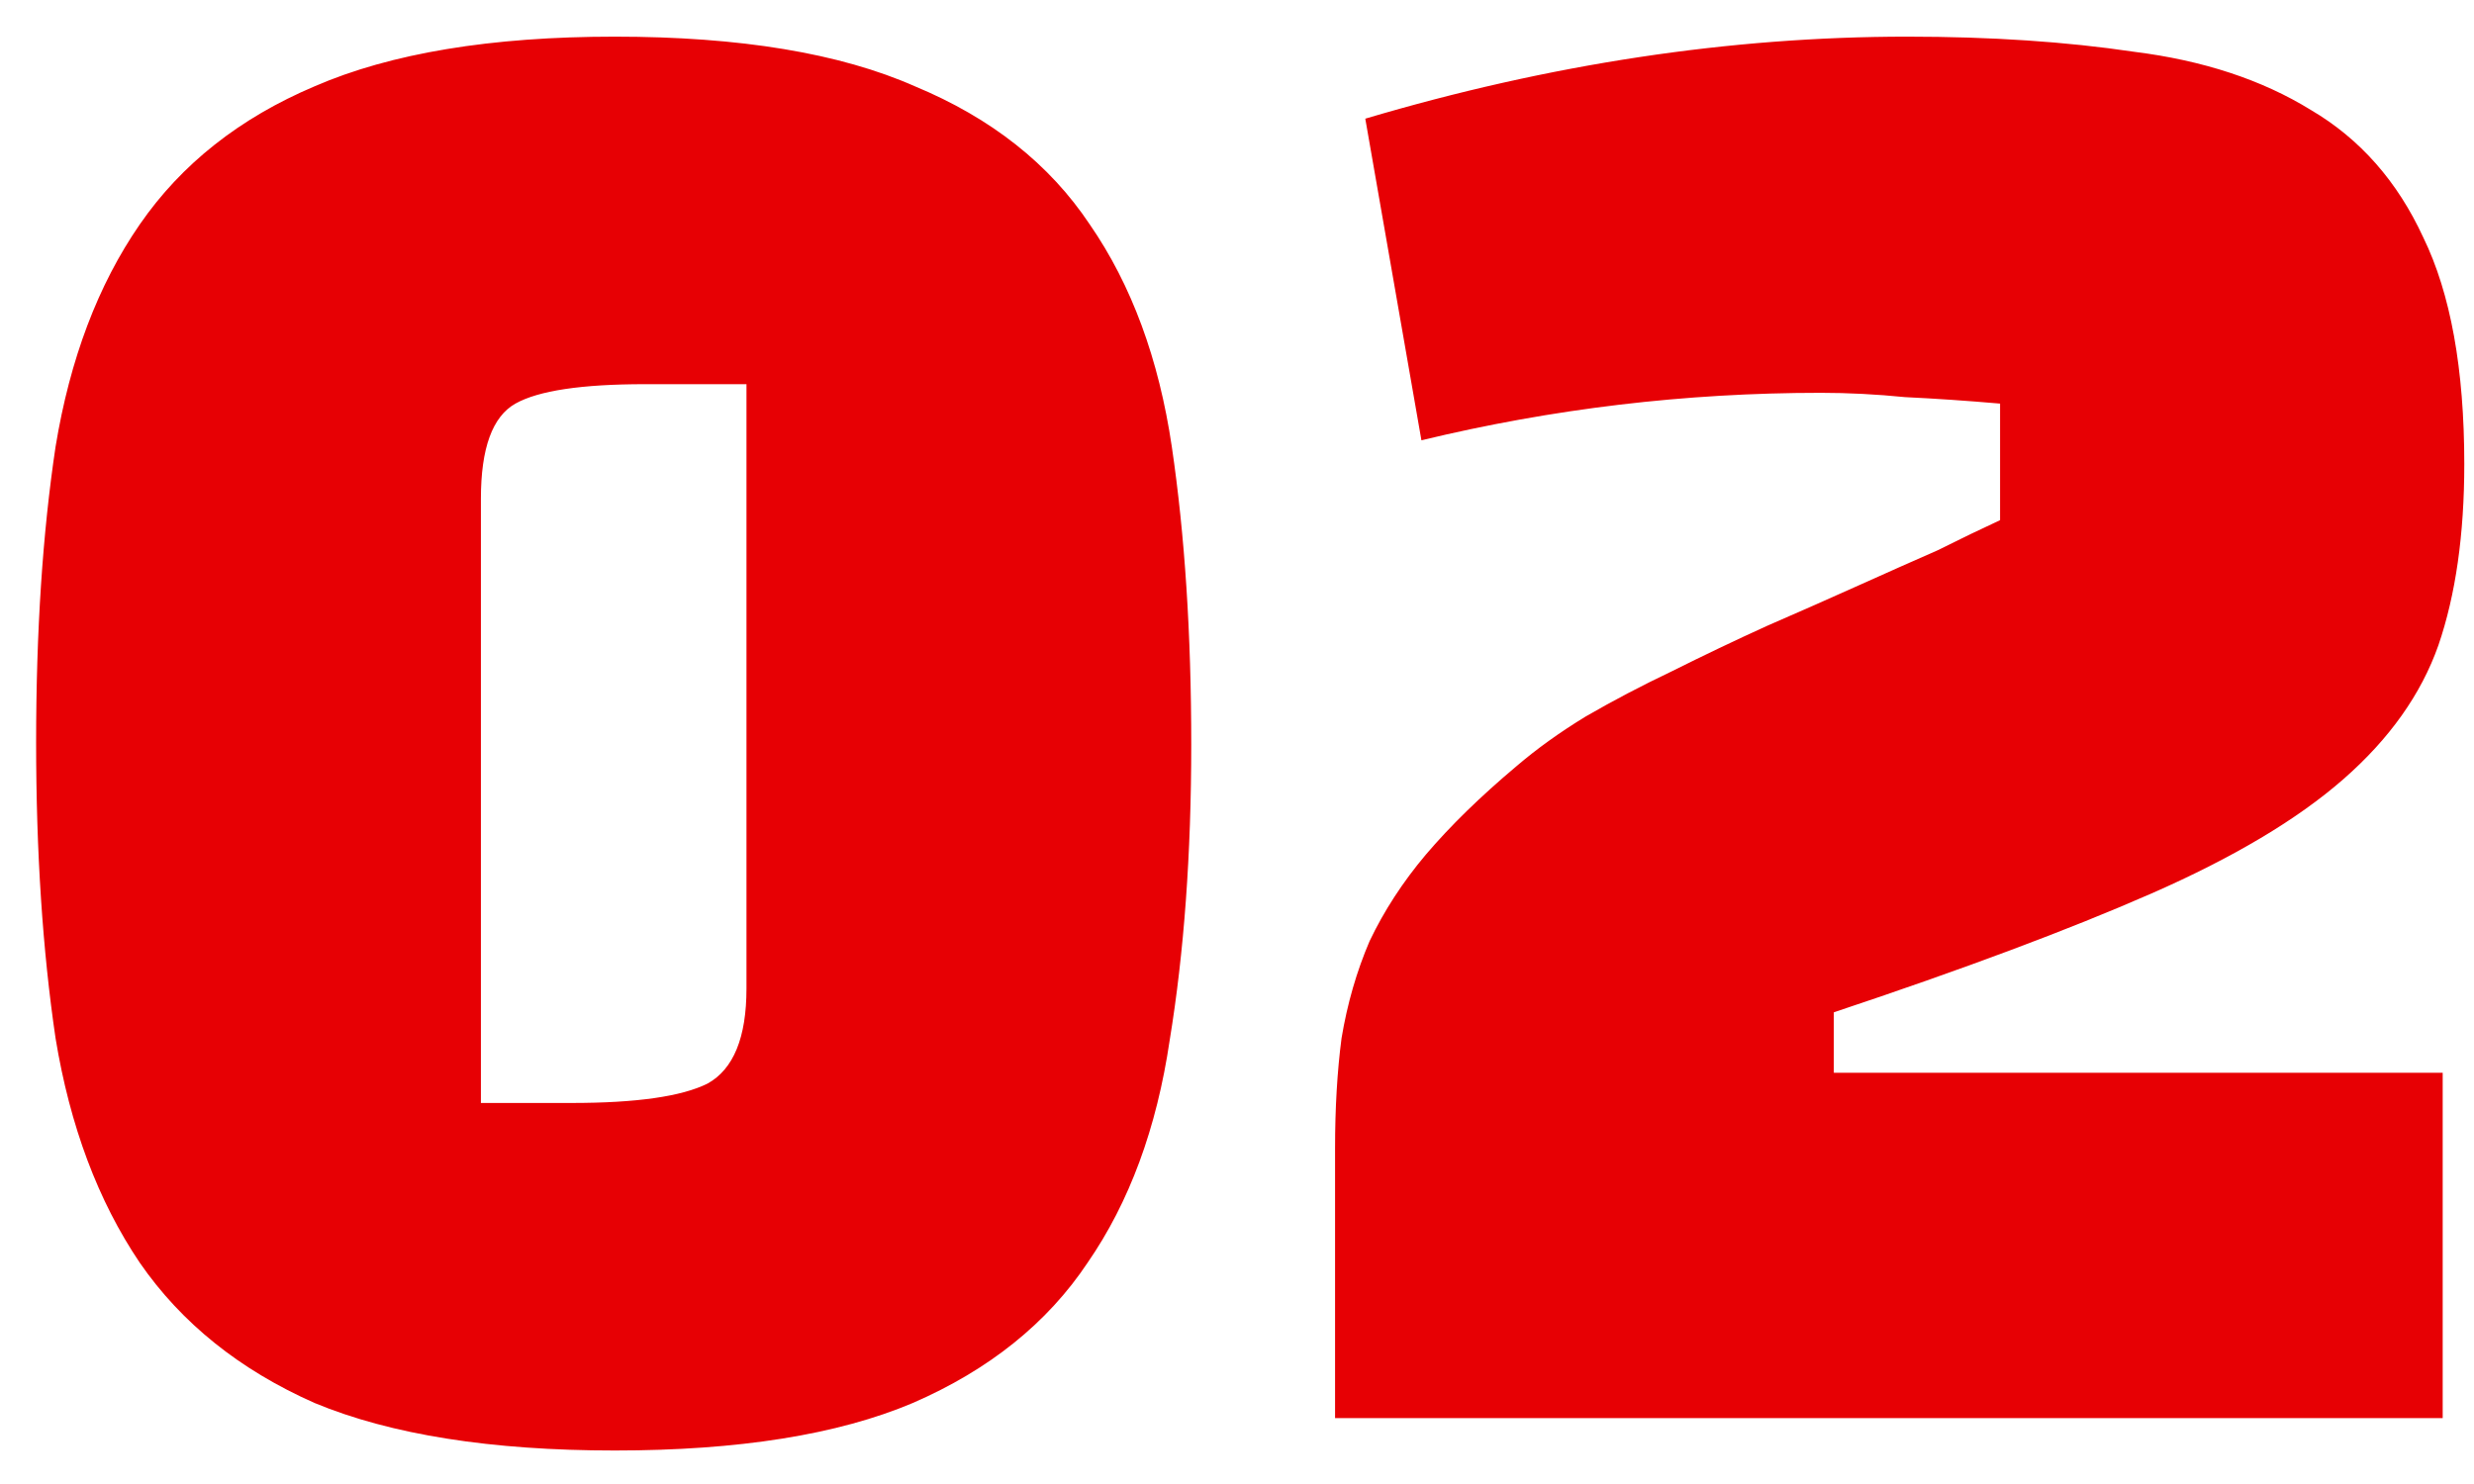 <svg xmlns="http://www.w3.org/2000/svg" width="55" height="33" viewBox="0 0 55 33" fill="none"><path d="M0.803 16.511C0.803 14.047 0.947 11.855 1.235 9.935C1.555 7.983 2.179 6.335 3.107 4.991C4.035 3.647 5.331 2.623 6.995 1.919C8.691 1.183 10.915 0.815 13.667 0.815C16.451 0.815 18.675 1.183 20.339 1.919C22.035 2.623 23.331 3.647 24.227 4.991C25.155 6.335 25.763 7.983 26.051 9.935C26.339 11.887 26.483 14.095 26.483 16.559C26.483 18.991 26.323 21.183 26.003 23.135C25.715 25.087 25.107 26.735 24.179 28.079C23.283 29.423 21.987 30.463 20.291 31.199C18.627 31.903 16.419 32.255 13.667 32.255C10.915 32.255 8.691 31.903 6.995 31.199C5.331 30.463 4.035 29.423 3.107 28.079C2.179 26.703 1.555 25.039 1.235 23.087C0.947 21.135 0.803 18.943 0.803 16.511ZM10.691 11.087V24.527H12.707C14.147 24.527 15.155 24.383 15.731 24.095C16.307 23.775 16.595 23.071 16.595 21.983V8.543H14.339C12.931 8.543 11.971 8.687 11.459 8.975C10.947 9.263 10.691 9.967 10.691 11.087ZM31.6 9.791L30.352 2.639C34.448 1.423 38.464 0.815 42.4 0.815C44.256 0.815 45.936 0.927 47.44 1.151C48.976 1.343 50.288 1.775 51.376 2.447C52.464 3.087 53.296 4.031 53.872 5.279C54.48 6.527 54.784 8.207 54.784 10.319C54.784 11.887 54.592 13.231 54.208 14.351C53.824 15.439 53.12 16.431 52.096 17.327C51.072 18.223 49.648 19.071 47.824 19.871C46 20.671 43.648 21.551 40.768 22.511V23.855H54.304V31.535H29.68V25.535C29.68 24.639 29.728 23.823 29.824 23.087C29.952 22.319 30.16 21.599 30.448 20.927C30.768 20.255 31.184 19.615 31.696 19.007C32.24 18.367 32.912 17.711 33.712 17.039C34.16 16.655 34.672 16.287 35.248 15.935C35.856 15.583 36.496 15.247 37.168 14.927C37.872 14.575 38.576 14.239 39.28 13.919C40.016 13.599 40.704 13.295 41.344 13.007C41.984 12.719 42.56 12.463 43.072 12.239C43.584 11.983 44.048 11.759 44.464 11.567V8.975C43.728 8.911 43.024 8.863 42.352 8.831C41.712 8.767 41.088 8.735 40.48 8.735C37.472 8.735 34.512 9.087 31.6 9.791Z" fill="#E70004"></path></svg>